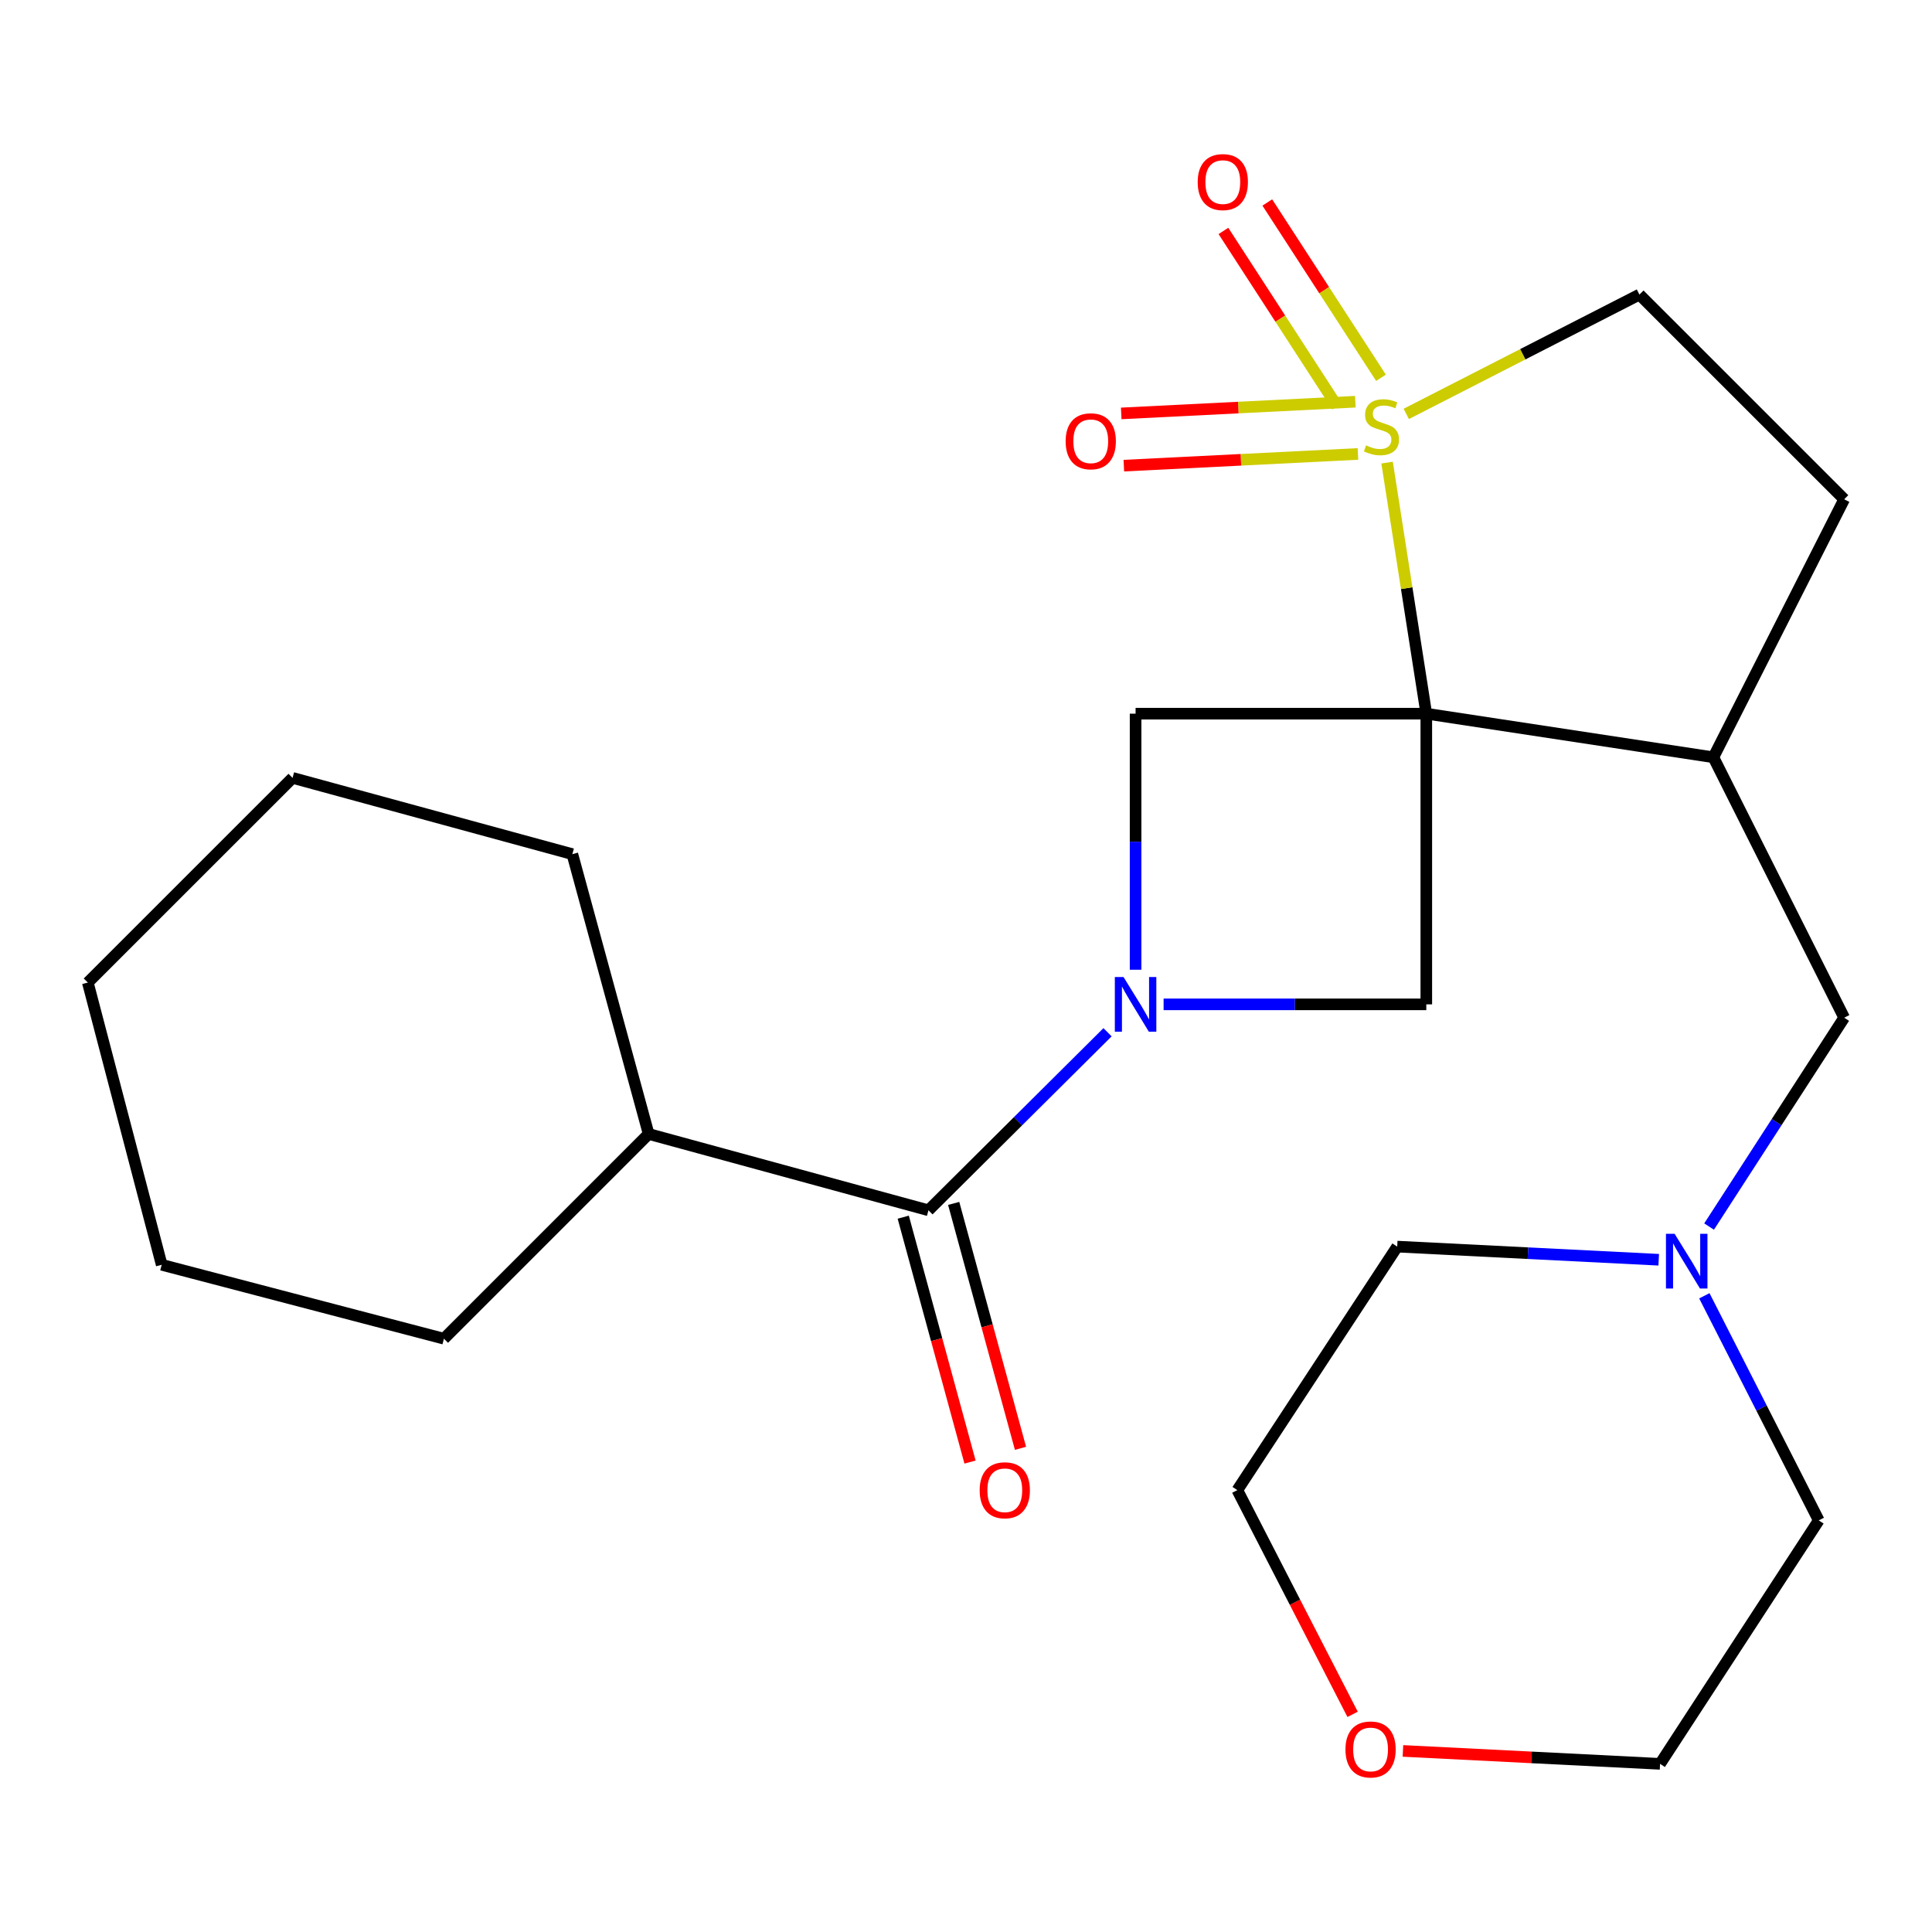 <?xml version='1.0' encoding='iso-8859-1'?>
<svg version='1.1' baseProfile='full'
              xmlns='http://www.w3.org/2000/svg'
                      xmlns:rdkit='http://www.rdkit.org/xml'
                      xmlns:xlink='http://www.w3.org/1999/xlink'
                  xml:space='preserve'
width='1000px' height='1000px' viewBox='0 0 1000 1000'>
<!-- END OF HEADER -->
<rect style='opacity:1.0;fill:#FFFFFF;stroke:none' width='1000' height='1000' x='0' y='0'> </rect>
<path class='bond-0' d='M 738.251,369.396 L 728.104,304.42' style='fill:none;fill-rule:evenodd;stroke:#000000;stroke-width:6px;stroke-linecap:butt;stroke-linejoin:miter;stroke-opacity:1' />
<path class='bond-0' d='M 728.104,304.42 L 717.957,239.443' style='fill:none;fill-rule:evenodd;stroke:#CCCC00;stroke-width:6px;stroke-linecap:butt;stroke-linejoin:miter;stroke-opacity:1' />
<path class='bond-2' d='M 738.251,369.396 L 587.778,369.396' style='fill:none;fill-rule:evenodd;stroke:#000000;stroke-width:6px;stroke-linecap:butt;stroke-linejoin:miter;stroke-opacity:1' />
<path class='bond-3' d='M 738.251,369.396 L 738.251,519.853' style='fill:none;fill-rule:evenodd;stroke:#000000;stroke-width:6px;stroke-linecap:butt;stroke-linejoin:miter;stroke-opacity:1' />
<path class='bond-5' d='M 738.251,369.396 L 886.843,391.968' style='fill:none;fill-rule:evenodd;stroke:#000000;stroke-width:6px;stroke-linecap:butt;stroke-linejoin:miter;stroke-opacity:1' />
<path class='bond-6' d='M 727.877,214.237 L 788.224,183.353' style='fill:none;fill-rule:evenodd;stroke:#CCCC00;stroke-width:6px;stroke-linecap:butt;stroke-linejoin:miter;stroke-opacity:1' />
<path class='bond-6' d='M 788.224,183.353 L 848.571,152.47' style='fill:none;fill-rule:evenodd;stroke:#000000;stroke-width:6px;stroke-linecap:butt;stroke-linejoin:miter;stroke-opacity:1' />
<path class='bond-7' d='M 701.525,207.928 L 640.934,210.955' style='fill:none;fill-rule:evenodd;stroke:#CCCC00;stroke-width:6px;stroke-linecap:butt;stroke-linejoin:miter;stroke-opacity:1' />
<path class='bond-7' d='M 640.934,210.955 L 580.344,213.983' style='fill:none;fill-rule:evenodd;stroke:#FF0000;stroke-width:6px;stroke-linecap:butt;stroke-linejoin:miter;stroke-opacity:1' />
<path class='bond-7' d='M 702.876,234.963 L 642.285,237.99' style='fill:none;fill-rule:evenodd;stroke:#CCCC00;stroke-width:6px;stroke-linecap:butt;stroke-linejoin:miter;stroke-opacity:1' />
<path class='bond-7' d='M 642.285,237.99 L 581.695,241.018' style='fill:none;fill-rule:evenodd;stroke:#FF0000;stroke-width:6px;stroke-linecap:butt;stroke-linejoin:miter;stroke-opacity:1' />
<path class='bond-8' d='M 714.798,195.546 L 685.375,150.174' style='fill:none;fill-rule:evenodd;stroke:#CCCC00;stroke-width:6px;stroke-linecap:butt;stroke-linejoin:miter;stroke-opacity:1' />
<path class='bond-8' d='M 685.375,150.174 L 655.952,104.802' style='fill:none;fill-rule:evenodd;stroke:#FF0000;stroke-width:6px;stroke-linecap:butt;stroke-linejoin:miter;stroke-opacity:1' />
<path class='bond-8' d='M 692.087,210.274 L 662.664,164.902' style='fill:none;fill-rule:evenodd;stroke:#CCCC00;stroke-width:6px;stroke-linecap:butt;stroke-linejoin:miter;stroke-opacity:1' />
<path class='bond-8' d='M 662.664,164.902 L 633.24,119.531' style='fill:none;fill-rule:evenodd;stroke:#FF0000;stroke-width:6px;stroke-linecap:butt;stroke-linejoin:miter;stroke-opacity:1' />
<path class='bond-1' d='M 602.28,519.853 L 670.265,519.853' style='fill:none;fill-rule:evenodd;stroke:#0000FF;stroke-width:6px;stroke-linecap:butt;stroke-linejoin:miter;stroke-opacity:1' />
<path class='bond-1' d='M 670.265,519.853 L 738.251,519.853' style='fill:none;fill-rule:evenodd;stroke:#000000;stroke-width:6px;stroke-linecap:butt;stroke-linejoin:miter;stroke-opacity:1' />
<path class='bond-4' d='M 573.259,534.289 L 526.915,580.367' style='fill:none;fill-rule:evenodd;stroke:#0000FF;stroke-width:6px;stroke-linecap:butt;stroke-linejoin:miter;stroke-opacity:1' />
<path class='bond-4' d='M 526.915,580.367 L 480.571,626.444' style='fill:none;fill-rule:evenodd;stroke:#000000;stroke-width:6px;stroke-linecap:butt;stroke-linejoin:miter;stroke-opacity:1' />
<path class='bond-24' d='M 587.778,501.932 L 587.778,435.664' style='fill:none;fill-rule:evenodd;stroke:#0000FF;stroke-width:6px;stroke-linecap:butt;stroke-linejoin:miter;stroke-opacity:1' />
<path class='bond-24' d='M 587.778,435.664 L 587.778,369.396' style='fill:none;fill-rule:evenodd;stroke:#000000;stroke-width:6px;stroke-linecap:butt;stroke-linejoin:miter;stroke-opacity:1' />
<path class='bond-12' d='M 467.513,630.006 L 484.801,693.386' style='fill:none;fill-rule:evenodd;stroke:#000000;stroke-width:6px;stroke-linecap:butt;stroke-linejoin:miter;stroke-opacity:1' />
<path class='bond-12' d='M 484.801,693.386 L 502.089,756.766' style='fill:none;fill-rule:evenodd;stroke:#FF0000;stroke-width:6px;stroke-linecap:butt;stroke-linejoin:miter;stroke-opacity:1' />
<path class='bond-12' d='M 493.628,622.883 L 510.916,686.263' style='fill:none;fill-rule:evenodd;stroke:#000000;stroke-width:6px;stroke-linecap:butt;stroke-linejoin:miter;stroke-opacity:1' />
<path class='bond-12' d='M 510.916,686.263 L 528.204,749.643' style='fill:none;fill-rule:evenodd;stroke:#FF0000;stroke-width:6px;stroke-linecap:butt;stroke-linejoin:miter;stroke-opacity:1' />
<path class='bond-13' d='M 480.571,626.444 L 335.737,586.939' style='fill:none;fill-rule:evenodd;stroke:#000000;stroke-width:6px;stroke-linecap:butt;stroke-linejoin:miter;stroke-opacity:1' />
<path class='bond-10' d='M 886.843,391.968 L 954.545,526.756' style='fill:none;fill-rule:evenodd;stroke:#000000;stroke-width:6px;stroke-linecap:butt;stroke-linejoin:miter;stroke-opacity:1' />
<path class='bond-11' d='M 886.843,391.968 L 954.545,258.429' style='fill:none;fill-rule:evenodd;stroke:#000000;stroke-width:6px;stroke-linecap:butt;stroke-linejoin:miter;stroke-opacity:1' />
<path class='bond-25' d='M 848.571,152.47 L 954.545,258.429' style='fill:none;fill-rule:evenodd;stroke:#000000;stroke-width:6px;stroke-linecap:butt;stroke-linejoin:miter;stroke-opacity:1' />
<path class='bond-9' d='M 884.623,634.864 L 919.584,580.81' style='fill:none;fill-rule:evenodd;stroke:#0000FF;stroke-width:6px;stroke-linecap:butt;stroke-linejoin:miter;stroke-opacity:1' />
<path class='bond-9' d='M 919.584,580.81 L 954.545,526.756' style='fill:none;fill-rule:evenodd;stroke:#000000;stroke-width:6px;stroke-linecap:butt;stroke-linejoin:miter;stroke-opacity:1' />
<path class='bond-15' d='M 858.548,652.048 L 790.872,648.645' style='fill:none;fill-rule:evenodd;stroke:#0000FF;stroke-width:6px;stroke-linecap:butt;stroke-linejoin:miter;stroke-opacity:1' />
<path class='bond-15' d='M 790.872,648.645 L 723.197,645.242' style='fill:none;fill-rule:evenodd;stroke:#000000;stroke-width:6px;stroke-linecap:butt;stroke-linejoin:miter;stroke-opacity:1' />
<path class='bond-16' d='M 882.169,670.701 L 911.778,728.824' style='fill:none;fill-rule:evenodd;stroke:#0000FF;stroke-width:6px;stroke-linecap:butt;stroke-linejoin:miter;stroke-opacity:1' />
<path class='bond-16' d='M 911.778,728.824 L 941.387,786.947' style='fill:none;fill-rule:evenodd;stroke:#000000;stroke-width:6px;stroke-linecap:butt;stroke-linejoin:miter;stroke-opacity:1' />
<path class='bond-19' d='M 335.737,586.939 L 229.778,692.913' style='fill:none;fill-rule:evenodd;stroke:#000000;stroke-width:6px;stroke-linecap:butt;stroke-linejoin:miter;stroke-opacity:1' />
<path class='bond-20' d='M 335.737,586.939 L 296.247,442.106' style='fill:none;fill-rule:evenodd;stroke:#000000;stroke-width:6px;stroke-linecap:butt;stroke-linejoin:miter;stroke-opacity:1' />
<path class='bond-14' d='M 726.158,906.276 L 792.703,909.622' style='fill:none;fill-rule:evenodd;stroke:#FF0000;stroke-width:6px;stroke-linecap:butt;stroke-linejoin:miter;stroke-opacity:1' />
<path class='bond-14' d='M 792.703,909.622 L 859.248,912.968' style='fill:none;fill-rule:evenodd;stroke:#000000;stroke-width:6px;stroke-linecap:butt;stroke-linejoin:miter;stroke-opacity:1' />
<path class='bond-26' d='M 700.107,887.343 L 670.275,829.31' style='fill:none;fill-rule:evenodd;stroke:#FF0000;stroke-width:6px;stroke-linecap:butt;stroke-linejoin:miter;stroke-opacity:1' />
<path class='bond-26' d='M 670.275,829.31 L 640.442,771.278' style='fill:none;fill-rule:evenodd;stroke:#000000;stroke-width:6px;stroke-linecap:butt;stroke-linejoin:miter;stroke-opacity:1' />
<path class='bond-18' d='M 723.197,645.242 L 640.442,771.278' style='fill:none;fill-rule:evenodd;stroke:#000000;stroke-width:6px;stroke-linecap:butt;stroke-linejoin:miter;stroke-opacity:1' />
<path class='bond-17' d='M 941.387,786.947 L 859.248,912.968' style='fill:none;fill-rule:evenodd;stroke:#000000;stroke-width:6px;stroke-linecap:butt;stroke-linejoin:miter;stroke-opacity:1' />
<path class='bond-22' d='M 229.778,692.913 L 83.697,654.656' style='fill:none;fill-rule:evenodd;stroke:#000000;stroke-width:6px;stroke-linecap:butt;stroke-linejoin:miter;stroke-opacity:1' />
<path class='bond-21' d='M 296.247,442.106 L 151.429,402.63' style='fill:none;fill-rule:evenodd;stroke:#000000;stroke-width:6px;stroke-linecap:butt;stroke-linejoin:miter;stroke-opacity:1' />
<path class='bond-23' d='M 151.429,402.63 L 45.455,508.575' style='fill:none;fill-rule:evenodd;stroke:#000000;stroke-width:6px;stroke-linecap:butt;stroke-linejoin:miter;stroke-opacity:1' />
<path class='bond-27' d='M 83.697,654.656 L 45.455,508.575' style='fill:none;fill-rule:evenodd;stroke:#000000;stroke-width:6px;stroke-linecap:butt;stroke-linejoin:miter;stroke-opacity:1' />
<path  class='atom-1' d='M 707.047 230.523
Q 707.367 230.643, 708.687 231.203
Q 710.007 231.763, 711.447 232.123
Q 712.927 232.443, 714.367 232.443
Q 717.047 232.443, 718.607 231.163
Q 720.167 229.843, 720.167 227.563
Q 720.167 226.003, 719.367 225.043
Q 718.607 224.083, 717.407 223.563
Q 716.207 223.043, 714.207 222.443
Q 711.687 221.683, 710.167 220.963
Q 708.687 220.243, 707.607 218.723
Q 706.567 217.203, 706.567 214.643
Q 706.567 211.083, 708.967 208.883
Q 711.407 206.683, 716.207 206.683
Q 719.487 206.683, 723.207 208.243
L 722.287 211.323
Q 718.887 209.923, 716.327 209.923
Q 713.567 209.923, 712.047 211.083
Q 710.527 212.203, 710.567 214.163
Q 710.567 215.683, 711.327 216.603
Q 712.127 217.523, 713.247 218.043
Q 714.407 218.563, 716.327 219.163
Q 718.887 219.963, 720.407 220.763
Q 721.927 221.563, 723.007 223.203
Q 724.127 224.803, 724.127 227.563
Q 724.127 231.483, 721.487 233.603
Q 718.887 235.683, 714.527 235.683
Q 712.007 235.683, 710.087 235.123
Q 708.207 234.603, 705.967 233.683
L 707.047 230.523
' fill='#CCCC00'/>
<path  class='atom-2' d='M 581.518 505.693
L 590.798 520.693
Q 591.718 522.173, 593.198 524.853
Q 594.678 527.533, 594.758 527.693
L 594.758 505.693
L 598.518 505.693
L 598.518 534.013
L 594.638 534.013
L 584.678 517.613
Q 583.518 515.693, 582.278 513.493
Q 581.078 511.293, 580.718 510.613
L 580.718 534.013
L 577.038 534.013
L 577.038 505.693
L 581.518 505.693
' fill='#0000FF'/>
<path  class='atom-8' d='M 551.574 228.402
Q 551.574 221.602, 554.934 217.802
Q 558.294 214.002, 564.574 214.002
Q 570.854 214.002, 574.214 217.802
Q 577.574 221.602, 577.574 228.402
Q 577.574 235.282, 574.174 239.202
Q 570.774 243.082, 564.574 243.082
Q 558.334 243.082, 554.934 239.202
Q 551.574 235.322, 551.574 228.402
M 564.574 239.882
Q 568.894 239.882, 571.214 237.002
Q 573.574 234.082, 573.574 228.402
Q 573.574 222.842, 571.214 220.042
Q 568.894 217.202, 564.574 217.202
Q 560.254 217.202, 557.894 220.002
Q 555.574 222.802, 555.574 228.402
Q 555.574 234.122, 557.894 237.002
Q 560.254 239.882, 564.574 239.882
' fill='#FF0000'/>
<path  class='atom-9' d='M 619.923 94.246
Q 619.923 87.446, 623.283 83.646
Q 626.643 79.846, 632.923 79.846
Q 639.203 79.846, 642.563 83.646
Q 645.923 87.446, 645.923 94.246
Q 645.923 101.126, 642.523 105.046
Q 639.123 108.926, 632.923 108.926
Q 626.683 108.926, 623.283 105.046
Q 619.923 101.166, 619.923 94.246
M 632.923 105.726
Q 637.243 105.726, 639.563 102.846
Q 641.923 99.926, 641.923 94.246
Q 641.923 88.686, 639.563 85.886
Q 637.243 83.046, 632.923 83.046
Q 628.603 83.046, 626.243 85.846
Q 623.923 88.646, 623.923 94.246
Q 623.923 99.966, 626.243 102.846
Q 628.603 105.726, 632.923 105.726
' fill='#FF0000'/>
<path  class='atom-10' d='M 866.778 638.616
L 876.058 653.616
Q 876.978 655.096, 878.458 657.776
Q 879.938 660.456, 880.018 660.616
L 880.018 638.616
L 883.778 638.616
L 883.778 666.936
L 879.898 666.936
L 869.938 650.536
Q 868.778 648.616, 867.538 646.416
Q 866.338 644.216, 865.978 643.536
L 865.978 666.936
L 862.298 666.936
L 862.298 638.616
L 866.778 638.616
' fill='#0000FF'/>
<path  class='atom-13' d='M 507.076 771.358
Q 507.076 764.558, 510.436 760.758
Q 513.796 756.958, 520.076 756.958
Q 526.356 756.958, 529.716 760.758
Q 533.076 764.558, 533.076 771.358
Q 533.076 778.238, 529.676 782.158
Q 526.276 786.038, 520.076 786.038
Q 513.836 786.038, 510.436 782.158
Q 507.076 778.278, 507.076 771.358
M 520.076 782.838
Q 524.396 782.838, 526.716 779.958
Q 529.076 777.038, 529.076 771.358
Q 529.076 765.798, 526.716 762.998
Q 524.396 760.158, 520.076 760.158
Q 515.756 760.158, 513.396 762.958
Q 511.076 765.758, 511.076 771.358
Q 511.076 777.078, 513.396 779.958
Q 515.756 782.838, 520.076 782.838
' fill='#FF0000'/>
<path  class='atom-15' d='M 696.407 905.514
Q 696.407 898.714, 699.767 894.914
Q 703.127 891.114, 709.407 891.114
Q 715.687 891.114, 719.047 894.914
Q 722.407 898.714, 722.407 905.514
Q 722.407 912.394, 719.007 916.314
Q 715.607 920.194, 709.407 920.194
Q 703.167 920.194, 699.767 916.314
Q 696.407 912.434, 696.407 905.514
M 709.407 916.994
Q 713.727 916.994, 716.047 914.114
Q 718.407 911.194, 718.407 905.514
Q 718.407 899.954, 716.047 897.154
Q 713.727 894.314, 709.407 894.314
Q 705.087 894.314, 702.727 897.114
Q 700.407 899.914, 700.407 905.514
Q 700.407 911.234, 702.727 914.114
Q 705.087 916.994, 709.407 916.994
' fill='#FF0000'/>
</svg>
